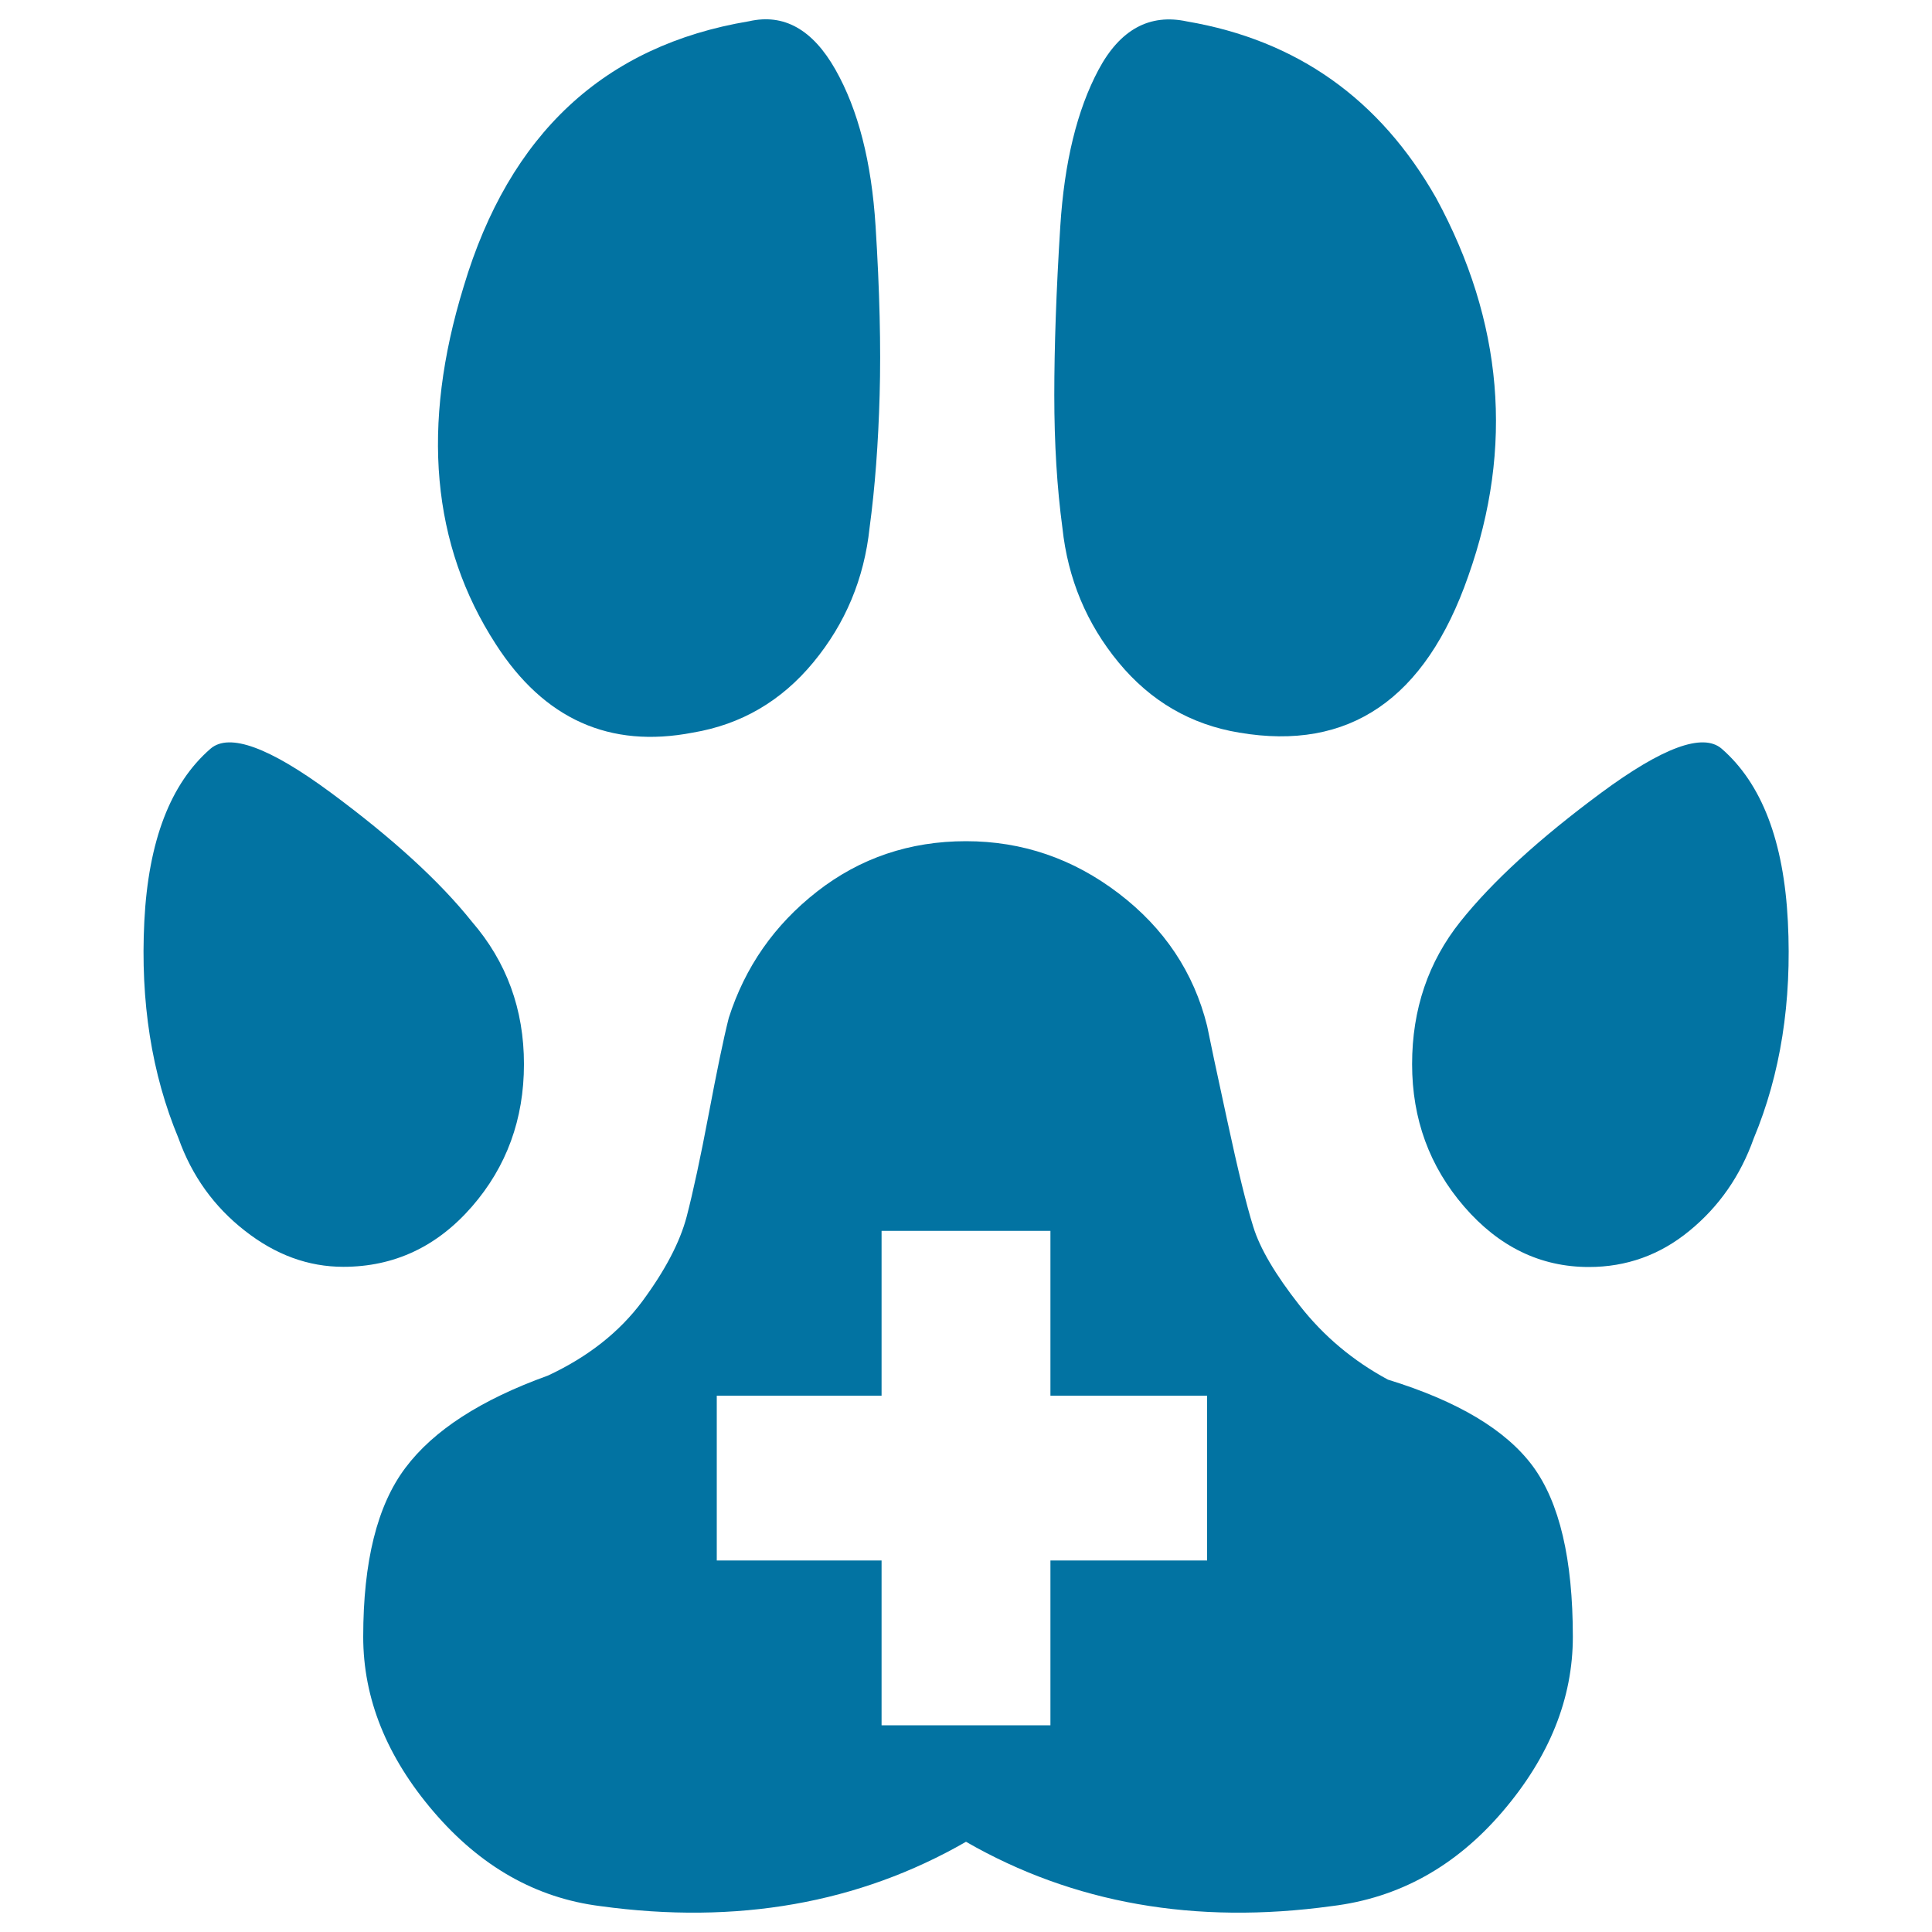 <svg xmlns="http://www.w3.org/2000/svg" viewBox="0 0 1000 1000" style="fill:#0273a2">
<title>Veterinarian Hospital SVG icon</title>
<g><g><path d="M358.6,379.2c25-4.2,45.8-16.3,62.4-36.4s26.3-43.3,29.1-69.7c2.8-20.8,4.5-43.7,5.2-68.6c0.7-25,0-54.1-2.1-87.4c-2.1-33.3-9-60.3-20.8-81.1c-11.8-20.8-26.7-29.1-44.7-25C312.8,23.5,263.6,69.3,240,148.3c-22.2,72.1-16.6,133.8,16.6,185.1C281.6,372.3,315.6,387.5,358.6,379.2z"/><path d="M641.4,379.2c56.9,9.7,96.4-17.3,118.6-81.1c23.6-66.6,18-131.7-16.6-195.5c-29.1-51.3-72.1-81.8-129-91.5c-19.4-4.2-34.7,4.2-45.8,25c-11.1,20.8-17.7,47.8-19.8,81.1c-2.1,33.3-3.1,62.4-3.1,87.4c0,25,1.4,47.8,4.2,68.6c2.8,26.3,12.5,49.6,29.1,69.7S616.5,375.1,641.4,379.2z"/><path d="M271.2,550.8c0-28.4-9-53-27-73.8c-16.6-20.8-40.9-43-72.8-66.6c-31.9-23.6-52.7-31.2-62.4-22.9c-20.8,18-32.2,47.8-34.3,89.4c-2.1,41.6,3.8,79,17.7,112.3c6.9,19.4,18.4,35.4,34.3,47.8c15.9,12.5,32.9,18.7,51,18.7c26.3,0,48.5-10.4,66.6-31.2C262.2,603.9,271.2,579.3,271.2,550.8z"/><path d="M891.1,387.5c-9.7-8.3-30.5-0.7-62.4,22.9c-31.9,23.6-56.2,45.8-72.8,66.6c-16.6,20.8-25,45.4-25,73.8s9,53,27,73.8c18,20.8,39.5,31.2,64.5,31.2c19.4,0,36.8-6.2,52-18.7c15.3-12.5,26.4-28.4,33.3-47.8c13.9-33.3,19.8-70.7,17.7-112.3S911.9,405.6,891.1,387.5z"/><path d="M793.3,758.8c-13.9-18.7-38.8-33.6-74.9-44.7c-18-9.7-33.3-22.5-45.8-38.5c-12.5-15.9-20.5-29.5-23.9-40.6c-3.5-11.1-8-29.5-13.5-55.1c-5.6-25.7-9-41.9-10.4-48.9c-6.9-27.7-22.2-50.6-45.8-68.6c-23.6-18-49.9-27-79-27c-29.1,0-54.8,8.7-77,26c-22.2,17.3-37.4,39.2-45.8,65.5c-2.8,11.1-6.2,27.7-10.4,49.9c-4.2,22.2-8,39.9-11.4,53c-3.5,13.2-11.1,27.7-22.9,43.7c-11.8,15.9-28.1,28.8-48.9,38.5c-34.7,12.5-59.3,28.4-73.8,47.8c-14.6,19.4-21.8,48.5-21.8,87.4c0,31.9,12.1,62.1,36.4,90.5c24.3,28.4,53,44.7,86.3,48.9c70.7,9.7,133.8-1.4,189.3-33.3c55.5,31.9,118.6,43,189.3,33.3c34.7-4.2,64.1-20.5,88.4-48.9c24.3-28.4,36.4-58.6,36.4-90.5C814.1,807,807.2,777.6,793.3,758.8z M624.8,807.7h-81.1V893h-87.4v-85.3H371v-85.3h85.3v-85.3h87.4v85.3h81.1V807.7L624.8,807.7z"/></g></g>
</svg>